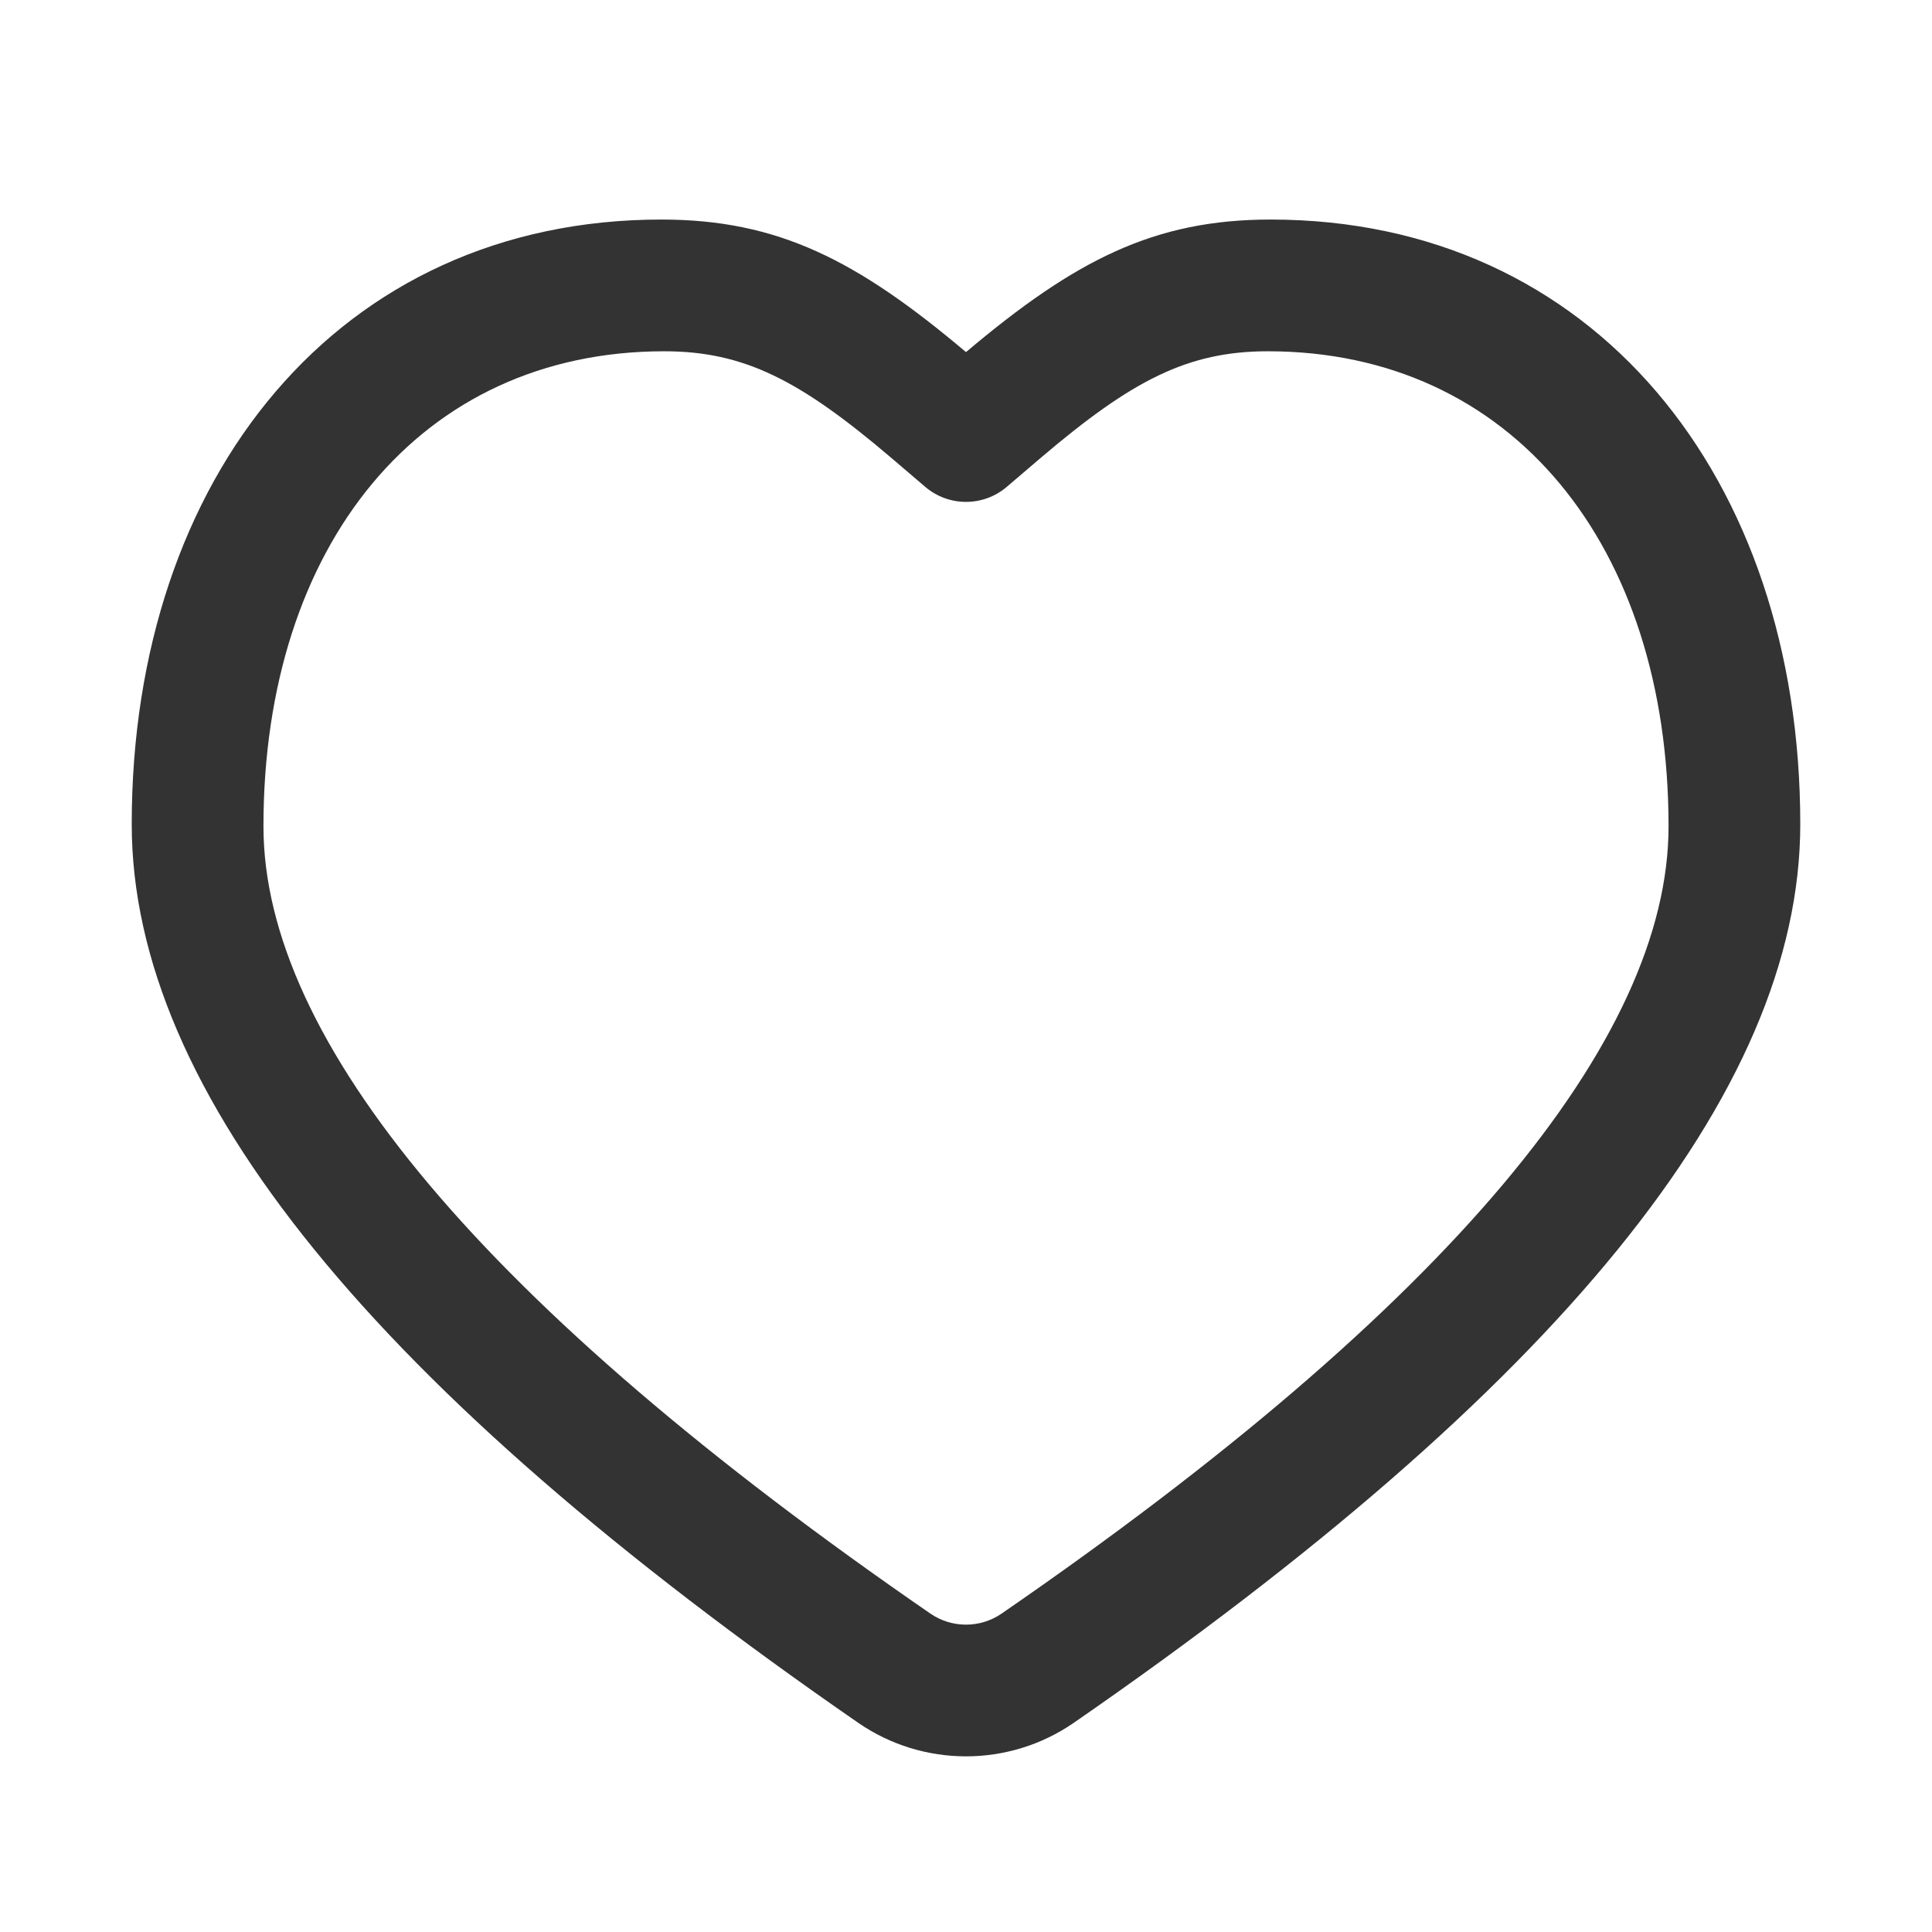 <?xml version="1.0" encoding="UTF-8"?>
<svg width="44px" height="44px" viewBox="0 0 44 44" version="1.1" xmlns="http://www.w3.org/2000/svg" xmlns:xlink="http://www.w3.org/1999/xlink">
    <title>收藏</title>
    <g id="资讯设计" stroke="none" stroke-width="1" fill="none" fill-rule="evenodd">
        <g id="点赞收藏-1" transform="translate(-420, -1346)" fill="#333333" fill-rule="nonzero">
            <g id="收藏" transform="translate(420, 1346)">
                <path d="M28.937,5 C36.288,5 41,10.87 41,18.769 C41,24.899 35.429,31.651 24.453,39.237 C22.977,40.254 21.023,40.254 19.547,39.237 C8.571,31.651 3,24.899 3,18.769 C3,10.87 7.712,5 15.063,5 C17.717,5 19.518,5.924 22,8.019 C24.482,5.924 26.283,5 28.937,5 Z M28.873,8 C27.045,8 25.773,8.667 23.713,10.418 C23.617,10.499 23.078,10.962 22.921,11.094 C22.39,11.542 21.61,11.542 21.079,11.094 C20.922,10.961 20.383,10.499 20.287,10.418 C18.227,8.667 16.955,8 15.127,8 C9.567,8 6,12.428 6,18.818 C6,23.69 11.008,29.737 21.19,36.749 C21.677,37.084 22.323,37.084 22.81,36.749 C32.992,29.738 38,23.69 38,18.818 C38,12.428 34.433,8 28.873,8 Z" id="形状"></path>
            </g>
        </g>
    </g>
</svg>